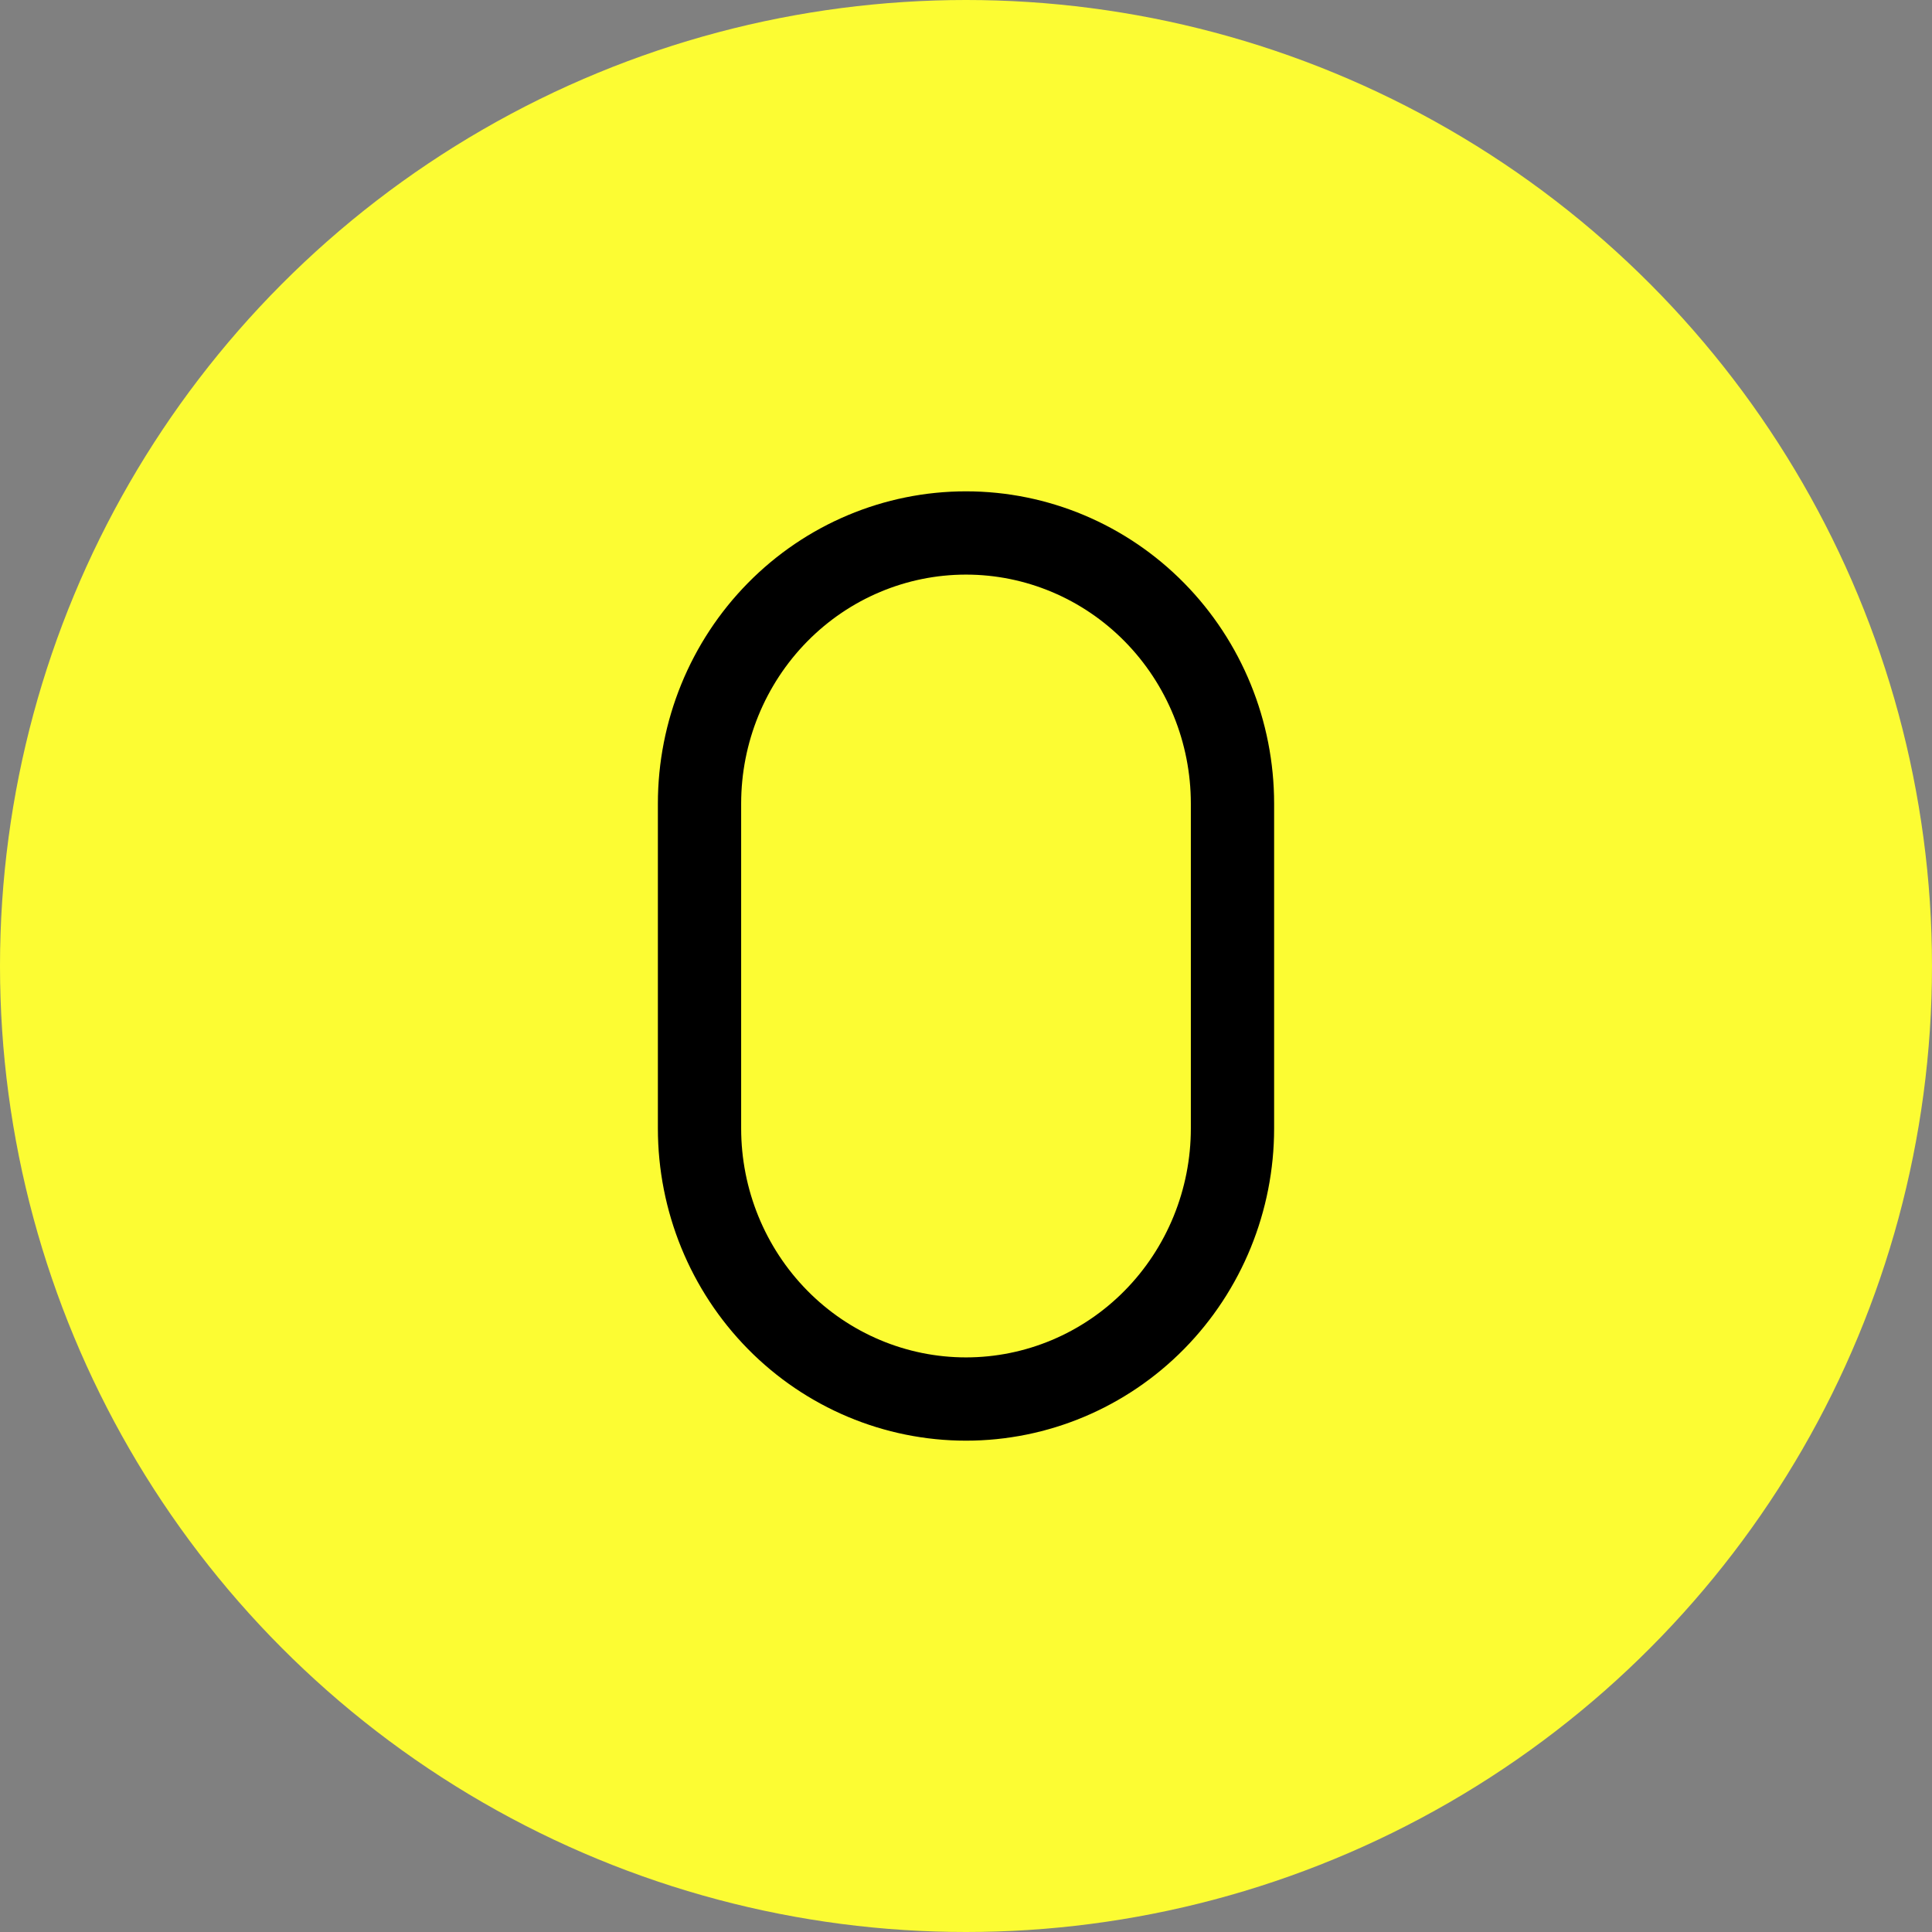 <svg width="58" height="58" viewBox="0 0 58 58" fill="none" xmlns="http://www.w3.org/2000/svg">
<rect x="0" y="0" width="58" height="58" fill="#808080" stroke="none"/>
<circle cx="29" cy="29" r="29" fill="#FCFC33"/>
<path d="M29 42C31.122 42 33.157 41.144 34.657 39.62C36.157 38.096 37 36.03 37 33.875V24.125C37 21.97 36.157 19.904 34.657 18.38C33.157 16.856 31.122 16 29 16C26.878 16 24.843 16.856 23.343 18.38C21.843 19.904 21 21.97 21 24.125V33.875C21 36.03 21.843 38.096 23.343 39.62C24.843 41.144 26.878 42 29 42Z" stroke="black" stroke-width="2.5" stroke-linejoin="round"/>
</svg>

